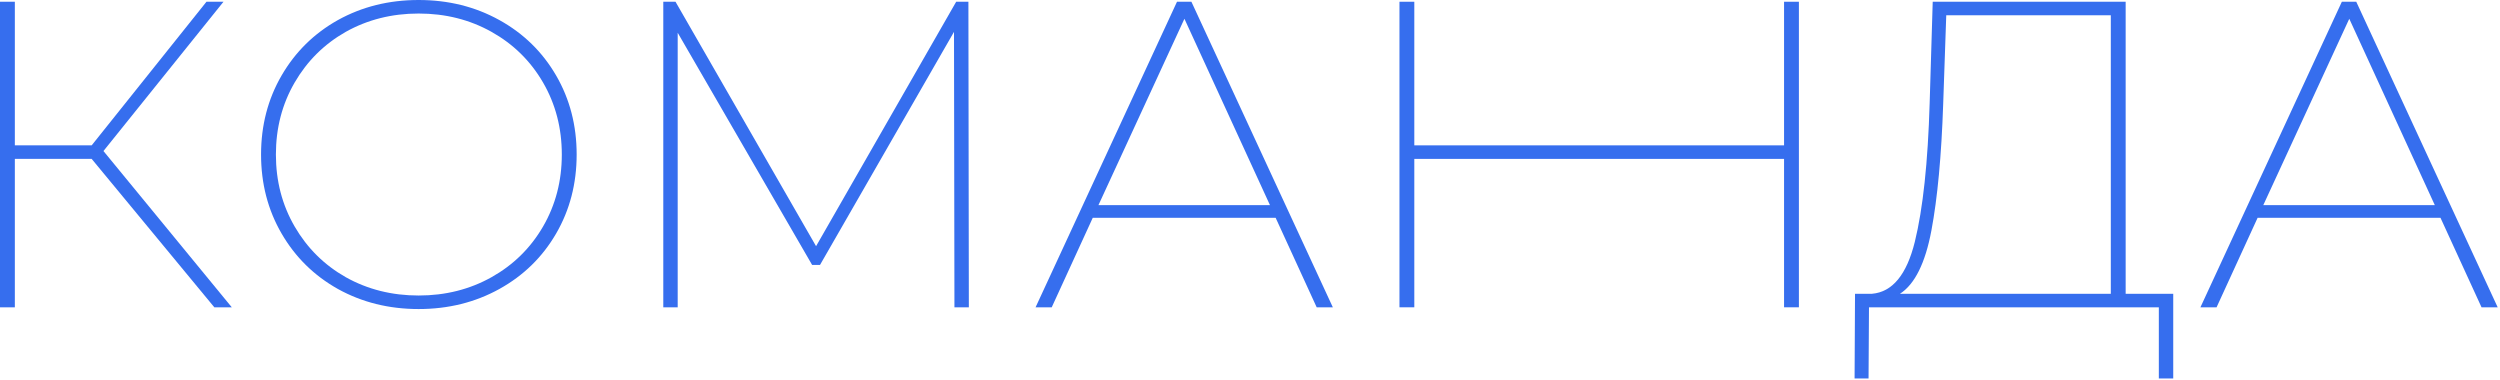 <?xml version="1.0" encoding="UTF-8"?> <svg xmlns="http://www.w3.org/2000/svg" width="756" height="115" viewBox="0 0 756 115" fill="none"> <path d="M27.72 48.048H4.488V92.928H0V0.528H4.488V43.956H27.72L62.436 0.528H67.584L31.284 45.672L70.092 92.928H64.812L27.72 48.048Z" fill="#366EEE"></path> <path d="M126.596 93.456C117.62 93.456 109.48 91.432 102.176 87.384C94.96 83.336 89.284 77.748 85.148 70.62C81.012 63.492 78.944 55.528 78.944 46.728C78.944 37.928 81.012 29.964 85.148 22.836C89.284 15.708 94.96 10.12 102.176 6.072C109.48 2.024 117.62 0 126.596 0C135.572 0 143.712 2.024 151.016 6.072C158.32 10.12 164.04 15.708 168.176 22.836C172.312 29.964 174.38 37.928 174.38 46.728C174.38 55.528 172.312 63.492 168.176 70.62C164.04 77.748 158.32 83.336 151.016 87.384C143.712 91.432 135.572 93.456 126.596 93.456ZM126.596 89.364C134.692 89.364 142.04 87.516 148.64 83.82C155.24 80.124 160.432 75.02 164.216 68.508C168 61.996 169.892 54.736 169.892 46.728C169.892 38.72 168 31.46 164.216 24.948C160.432 18.436 155.24 13.332 148.64 9.636C142.04 5.94 134.692 4.092 126.596 4.092C118.5 4.092 111.152 5.94 104.552 9.636C98.04 13.332 92.892 18.436 89.108 24.948C85.324 31.46 83.432 38.72 83.432 46.728C83.432 54.736 85.324 61.996 89.108 68.508C92.892 75.02 98.04 80.124 104.552 83.82C111.152 87.516 118.5 89.364 126.596 89.364Z" fill="#366EEE"></path> <path d="M288.622 92.928L288.49 9.636L247.966 80.124H245.59L204.934 9.9V92.928H200.578V0.528H204.274L246.778 74.448L289.15 0.528H292.846L292.978 92.928H288.622Z" fill="#366EEE"></path> <path d="M385.757 65.868H330.449L318.041 92.928H313.157L355.925 0.528H360.281L403.049 92.928H398.165L385.757 65.868ZM384.041 62.04L358.169 5.676L332.165 62.04H384.041Z" fill="#366EEE"></path> <path d="M543.987 0.528V92.928H539.499V48.048H427.687V92.928H423.199V0.528H427.687V43.956H539.499V0.528H543.987Z" fill="#366EEE"></path> <path d="M657.186 88.836V114.444H652.831V92.928H565.182L565.05 114.444H560.826L560.958 88.836H566.107C572.266 88.308 576.578 83.072 579.042 73.128C581.506 63.096 583.003 49.104 583.531 31.152L584.454 0.528H642.799V88.836H657.186ZM587.622 31.416C587.094 47.08 585.906 59.84 584.058 69.696C582.21 79.552 579.042 85.932 574.555 88.836H638.31V4.62H588.547L587.622 31.416Z" fill="#366EEE"></path> <path d="M738.007 65.868H682.699L670.291 92.928H665.407L708.175 0.528H712.531L755.299 92.928H750.415L738.007 65.868ZM736.291 62.04L710.419 5.676L684.415 62.04H736.291Z" fill="#366EEE"></path> </svg> 